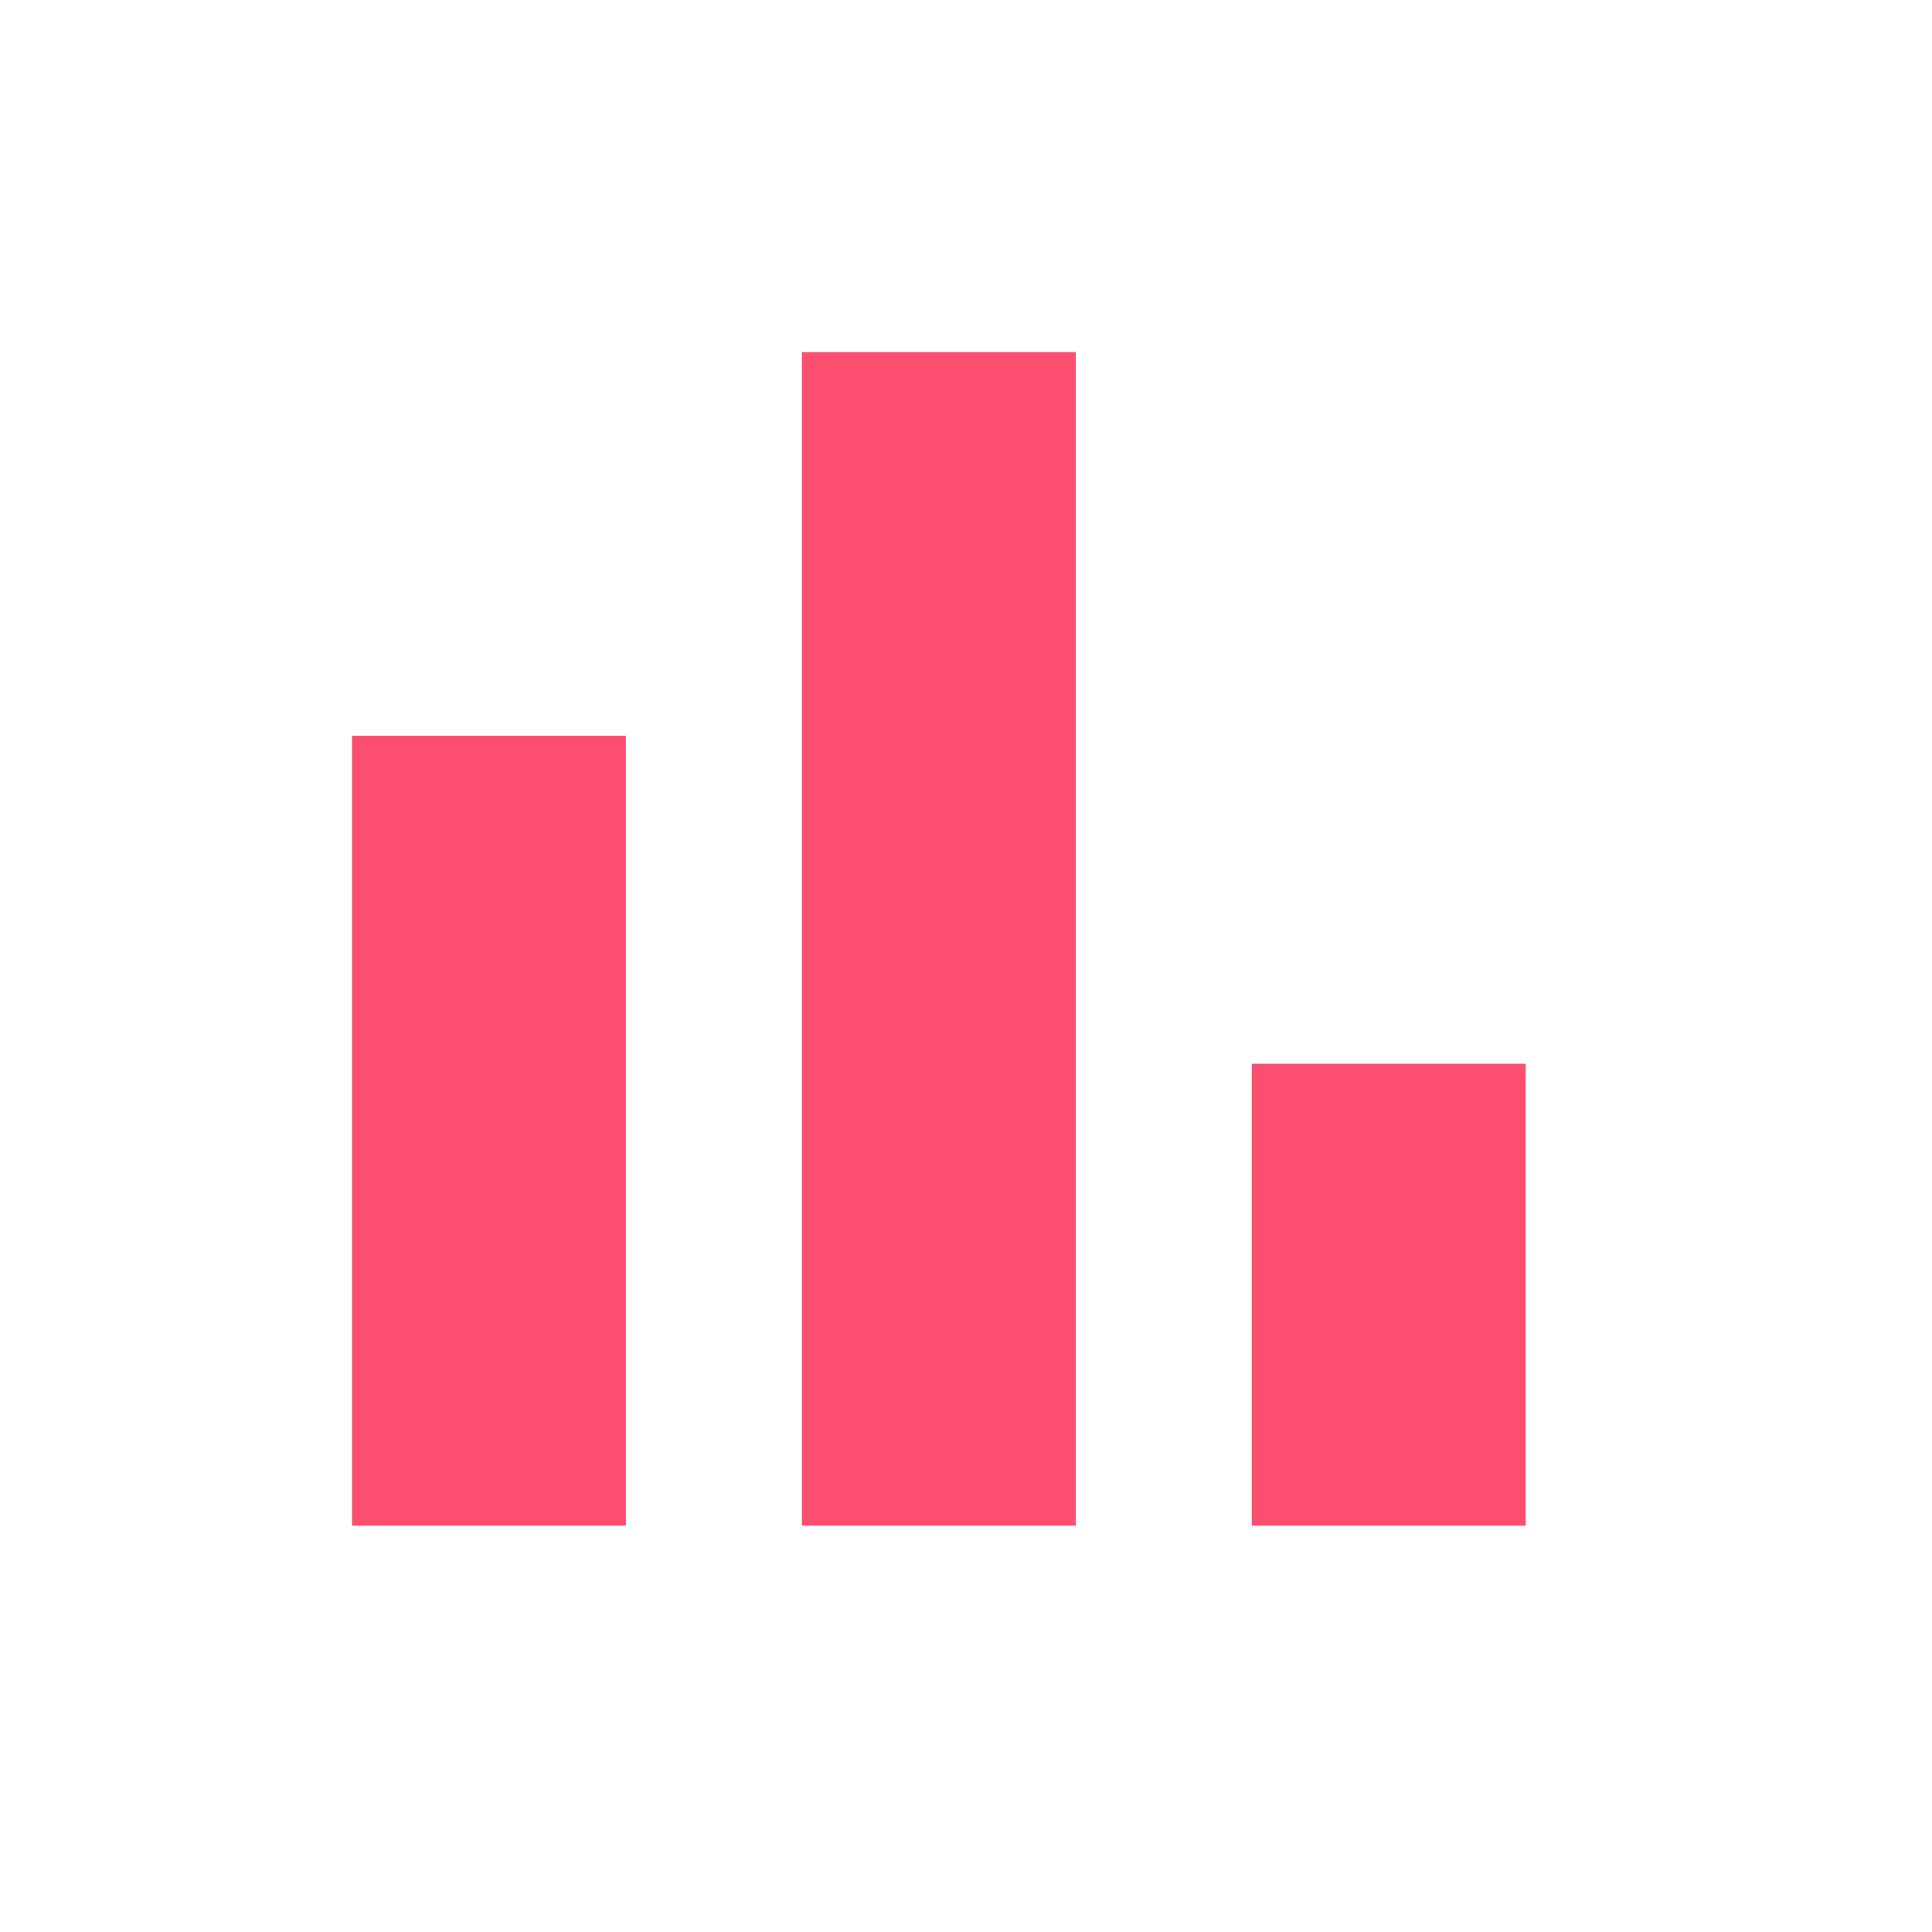<svg width="34" height="34" viewBox="0 0 34 34" fill="none" xmlns="http://www.w3.org/2000/svg">
<mask id="mask0_2361_2406" style="mask-type:alpha" maskUnits="userSpaceOnUse" x="0" y="0" width="34" height="34">
<rect width="33.044" height="33.044" fill="#D9D9D9"/>
</mask>
<g mask="url(#mask0_2361_2406)">
<path d="M22.029 26.848V18.72H26.848V26.848H22.029ZM14.112 26.848V6.196H18.931V26.848H14.112ZM6.195 26.848V12.948H11.014V26.848H6.195Z" fill="#FB4E71"/>
</g>
</svg>
